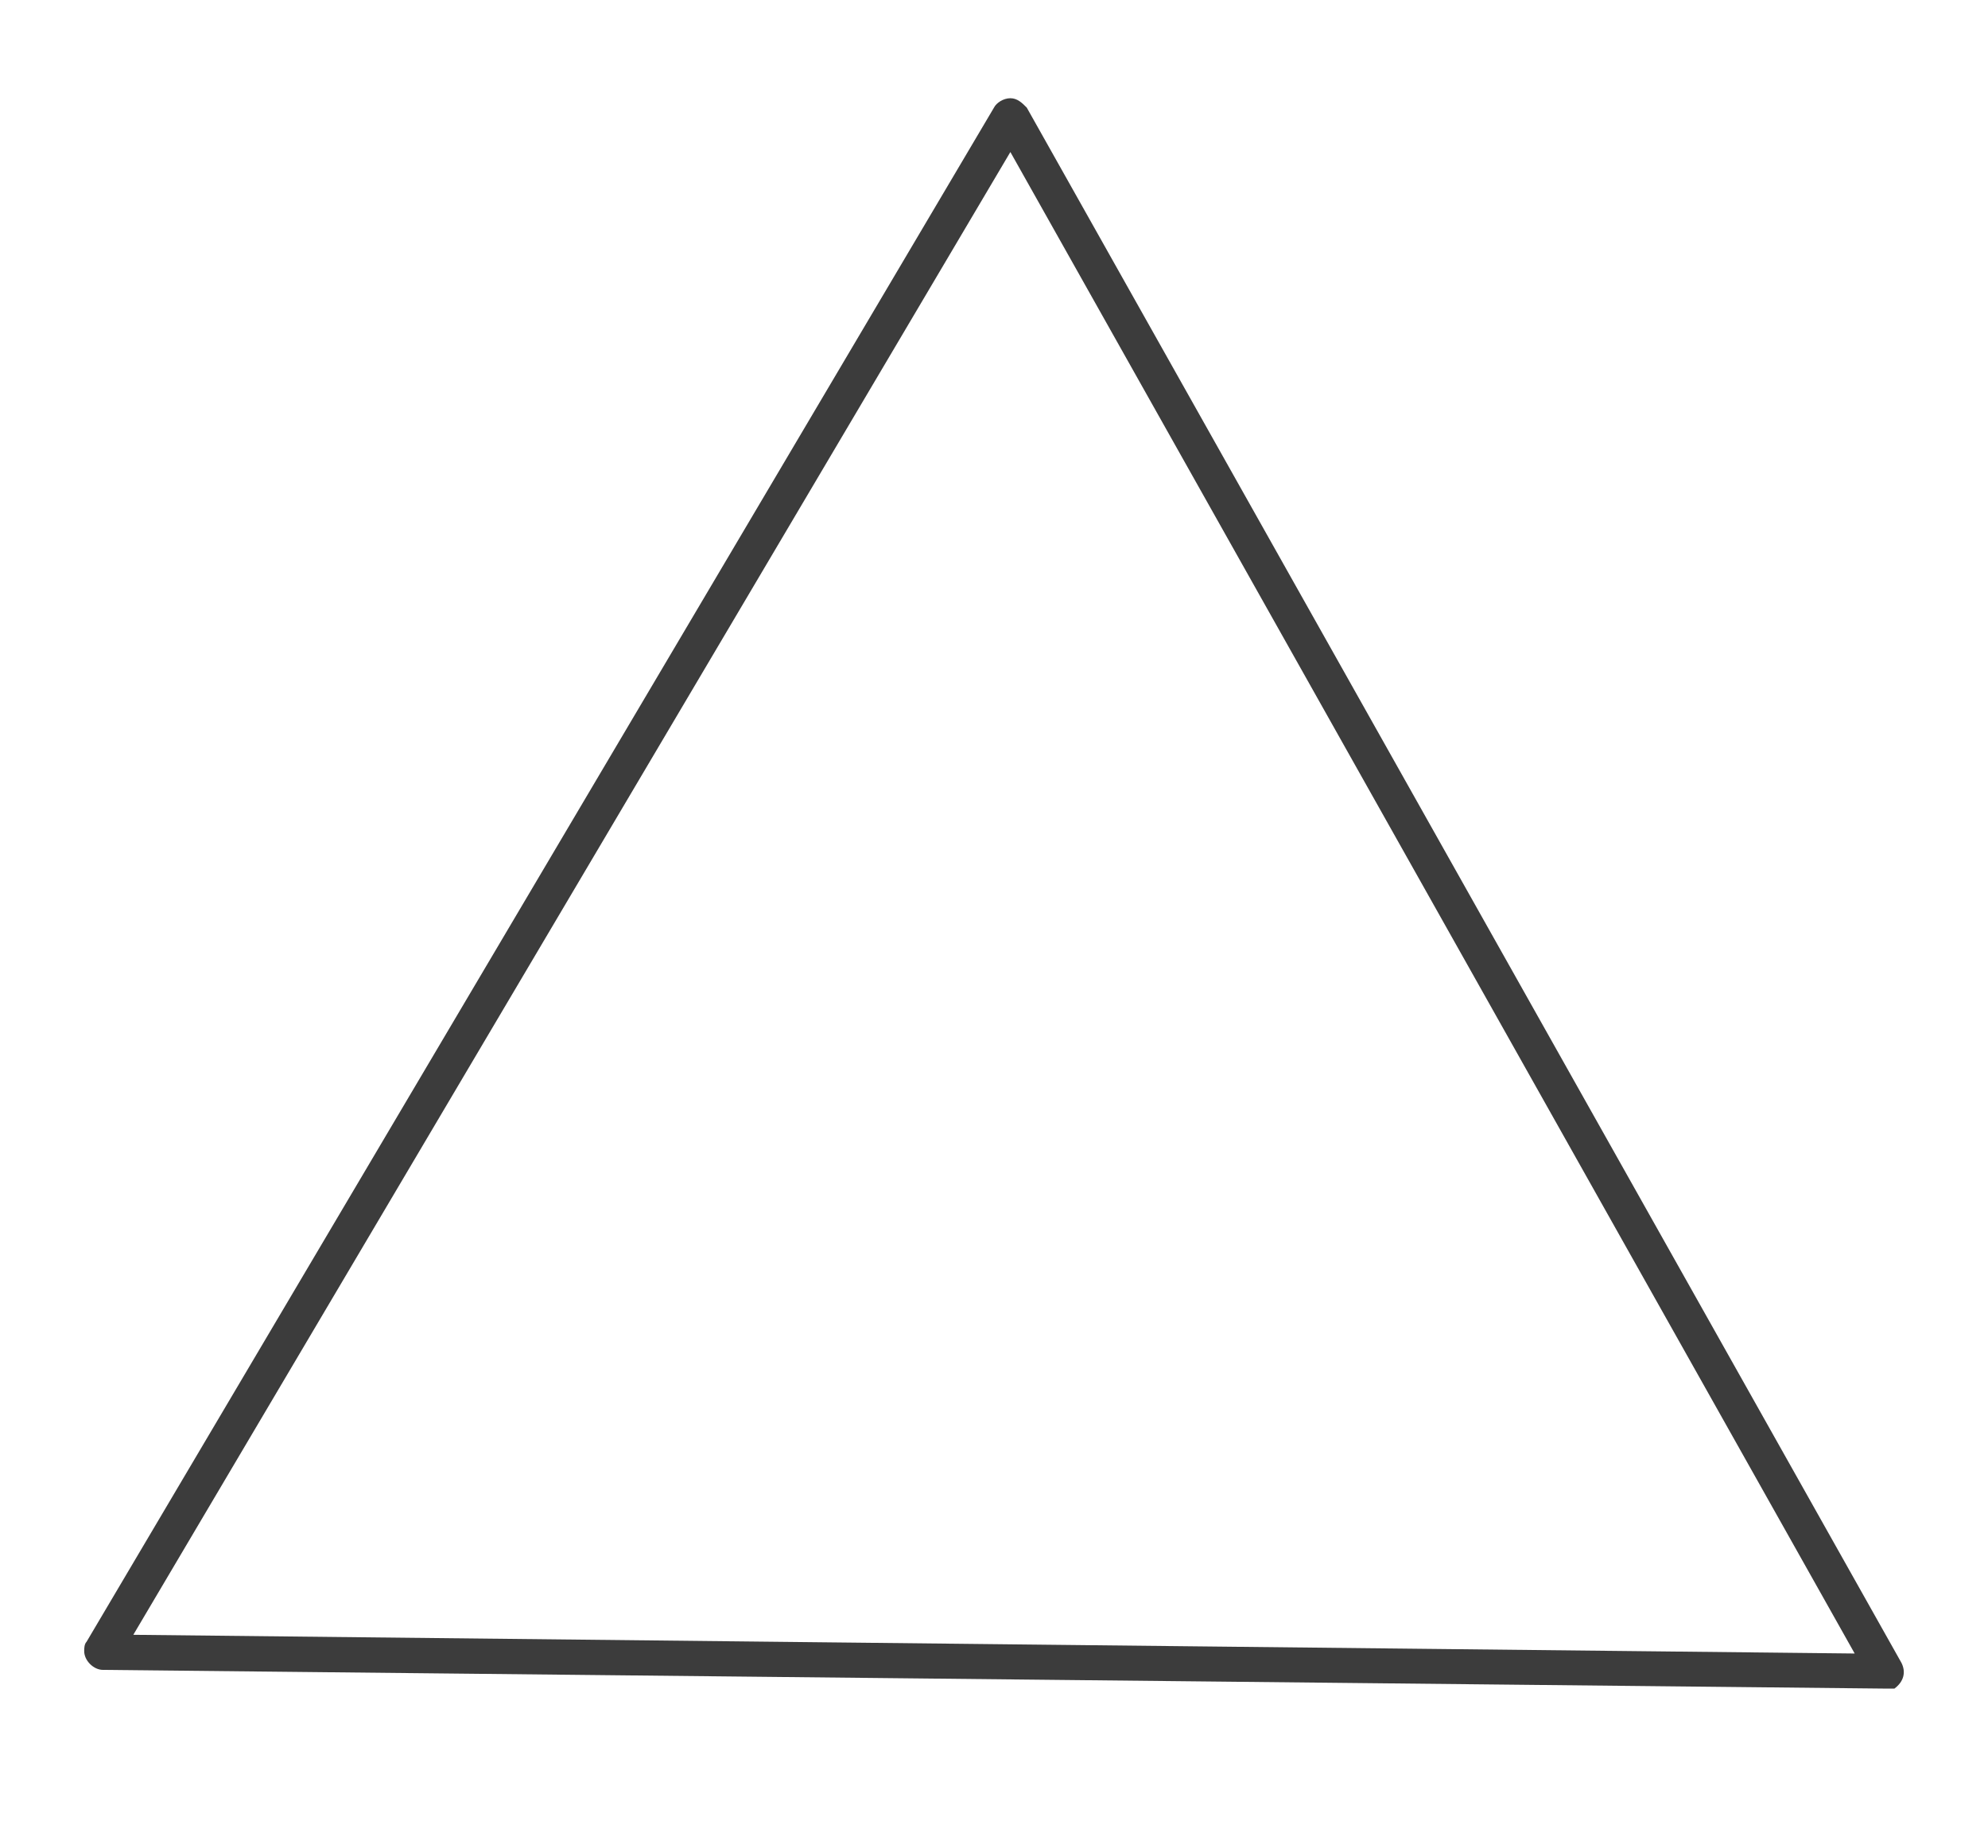 <?xml version="1.0" encoding="UTF-8"?>
<!-- Generator: Adobe Illustrator 27.5.0, SVG Export Plug-In . SVG Version: 6.00 Build 0)  -->
<svg xmlns="http://www.w3.org/2000/svg" xmlns:xlink="http://www.w3.org/1999/xlink" version="1.1" id="Layer_1" x="0px" y="0px" viewBox="0 0 85 79" style="enable-background:new 0 0 85 79;" xml:space="preserve">
<style type="text/css">
	.st0{fill:#3C3C3C;}
</style>
<g>
	<path class="st0" d="M5.7,69.9l73.6,0.8L43.2,6.5L5.7,69.9L5.7,69.9z M80.6,72.2L4.4,71.4c-0.4,0-0.8-0.4-0.8-0.8   c0-0.1,0-0.3,0.1-0.4L42.5,4.6c0.1-0.2,0.4-0.4,0.7-0.4c0.3,0,0.5,0.2,0.7,0.4l37.4,66.5c0.2,0.4,0.1,0.8-0.3,1.1c0,0-0.1,0-0.1,0   C80.8,72.2,80.7,72.2,80.6,72.2L80.6,72.2L80.6,72.2z"></path>
</g>
</svg>
